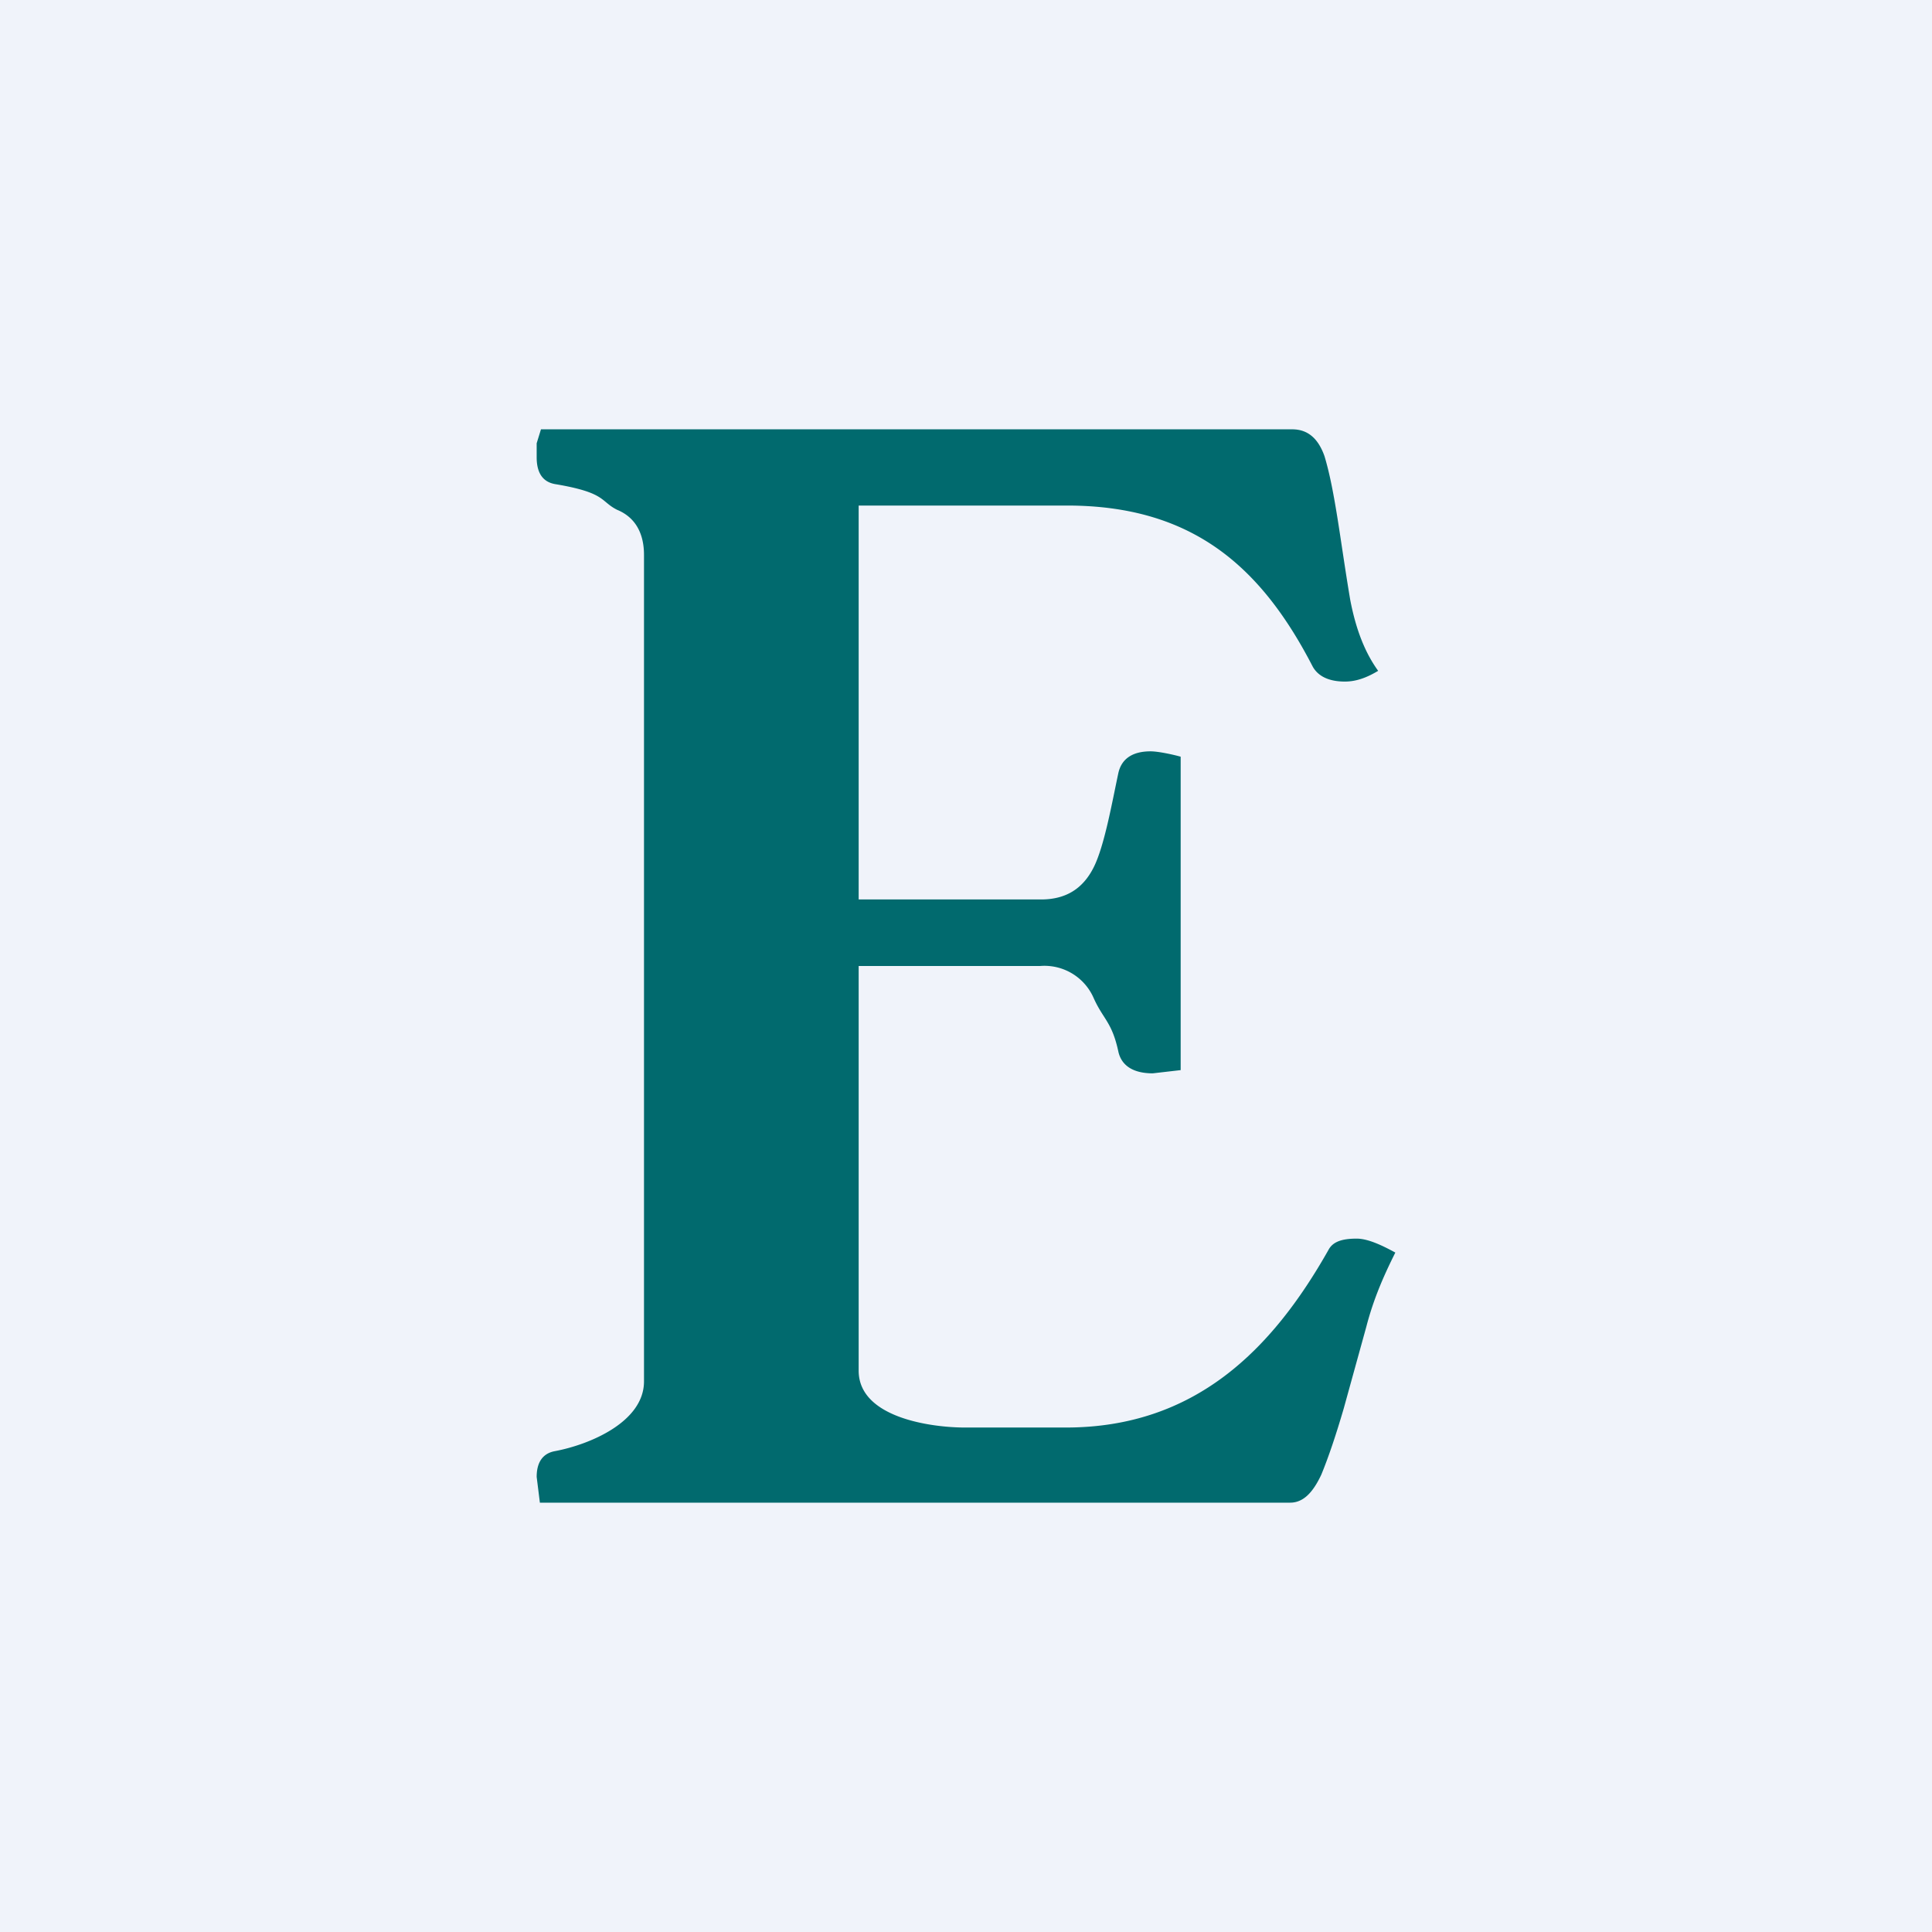 <!-- by TradingView --><svg width="18" height="18" viewBox="0 0 18 18" xmlns="http://www.w3.org/2000/svg"><path fill="#F0F3FA" d="M0 0h18v18H0z"/><path d="M8 4.71v3.67h1.7c.23 0 .39-.1.49-.3.1-.2.17-.6.23-.88.03-.13.13-.2.3-.2.07 0 .21.03.28.05v2.92l-.26.03c-.18 0-.29-.07-.32-.2-.06-.28-.14-.3-.23-.5a.5.5 0 0 0-.5-.3H8v3.77c0 .44.68.53.99.53h.94c1.2 0 1.92-.72 2.45-1.66.04-.07.12-.1.26-.1.11 0 .25.07.36.13-.1.2-.2.42-.27.69l-.21.76c-.07.24-.14.45-.21.62-.08.17-.17.26-.29.26H5.03L5 13.76c0-.14.06-.22.17-.24.32-.06.83-.27.83-.65v-7.7c0-.2-.08-.35-.25-.42-.16-.08-.1-.16-.58-.24-.11-.02-.17-.1-.17-.25v-.13L5.04 4h7c.14 0 .24.08.3.25.1.33.15.81.24 1.34.05.26.13.48.26.66-.1.06-.2.1-.31.1-.15 0-.25-.05-.3-.14-.48-.93-1.12-1.5-2.29-1.5H8Z" fill="#016A6E"/></svg>